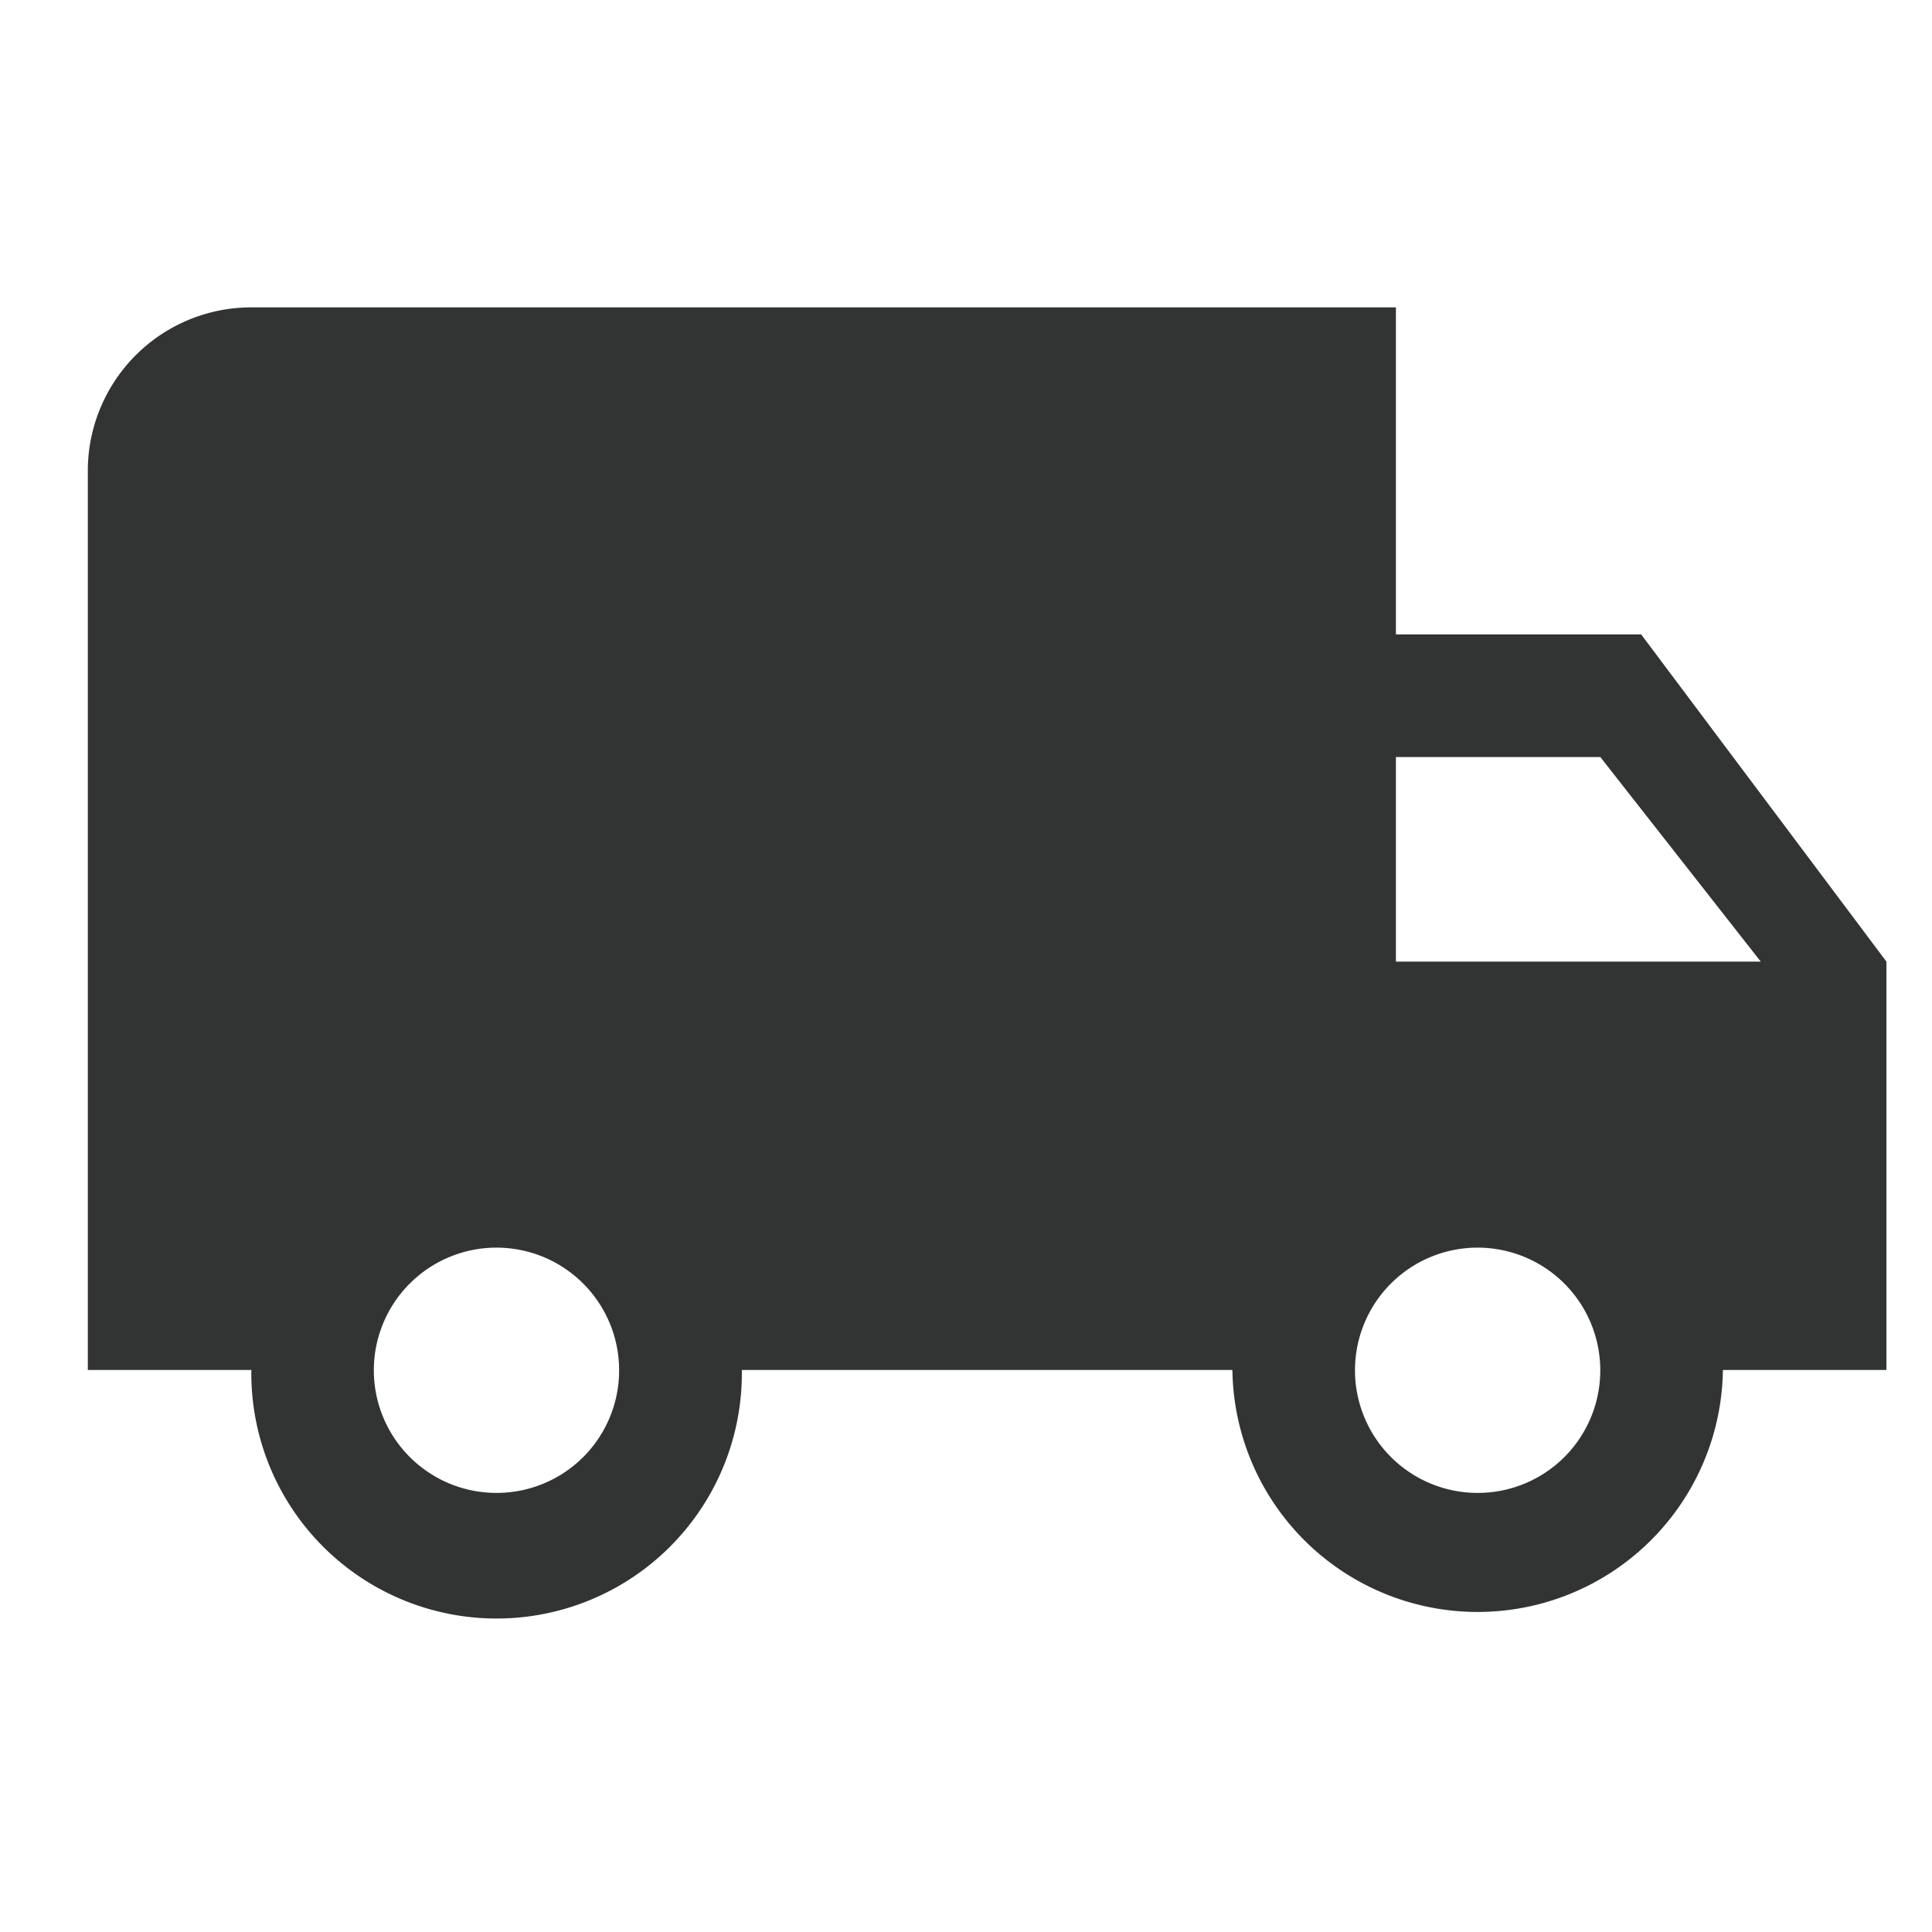 <svg xmlns="http://www.w3.org/2000/svg" width="44" height="44" viewBox="0 0 44 44">
  <g id="グループ_180" data-name="グループ 180" transform="translate(-459 -10608)">
    <rect id="長方形_1020" data-name="長方形 1020" width="44" height="44" transform="translate(459 10608)" fill="none"/>
    <g id="truck" transform="translate(461 10551)">
      <g id="グループ_44" data-name="グループ 44" transform="translate(0 64)">
        <path id="パス_21" data-name="パス 21" d="M35.376,71.448H29.791V64H3.724A3.723,3.723,0,0,0,0,67.724V88.2H3.724a5.586,5.586,0,1,0,11.171,0H26.067a5.586,5.586,0,0,0,11.171,0h3.724V78.9ZM9.31,91A2.793,2.793,0,1,1,12.1,88.2,2.789,2.789,0,0,1,9.31,91Zm22.343,0A2.793,2.793,0,1,1,34.445,88.2,2.789,2.789,0,0,1,31.652,91ZM29.791,78.9V74.241h4.655L38.1,78.9Z" transform="translate(0 -64)" fill="#323333"/>
      </g>
    </g>
  </g>
</svg>
